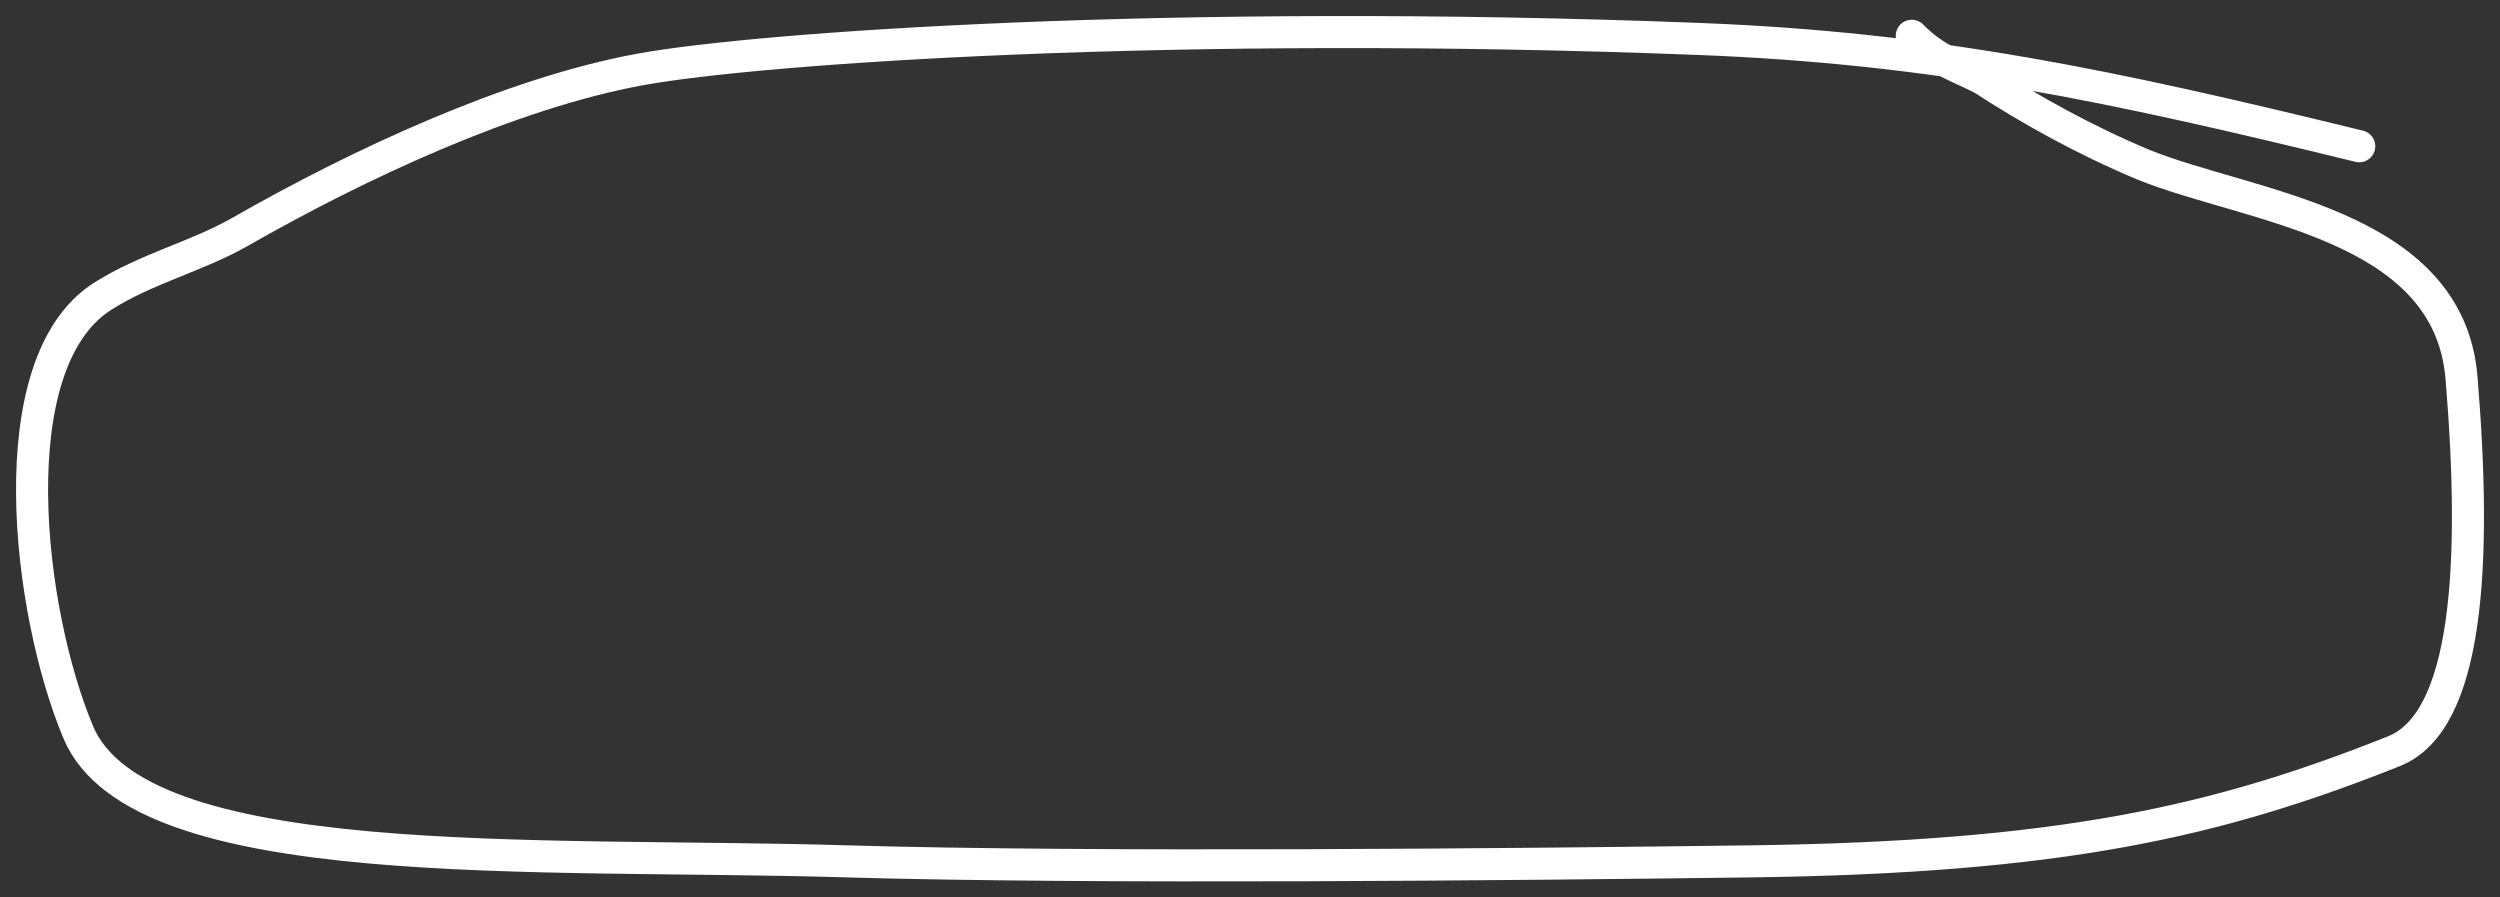 <?xml version="1.0" encoding="UTF-8"?> <svg xmlns="http://www.w3.org/2000/svg" width="78" height="28" viewBox="0 0 78 28" fill="none"><rect x="0" y="0" width="78" height="28" fill="#333333" stroke="none"/><path d="M73.609 4.563C65.849 2.667 60.397 1.501 52.978 1.214C36.606 0.58 23.661 1.495 19.99 2.164C15.939 2.903 11.175 5.126 7.483 7.238C6.158 7.995 4.539 8.39 3.195 9.249C-0.068 11.333 0.858 19.076 2.441 22.845C4.332 27.346 16.76 26.585 26.369 26.873C34.032 27.102 47.375 26.97 54.609 26.875C64.309 26.748 69.171 25.637 74.693 23.437C77.006 22.515 77.284 17.622 76.799 11.785C76.397 6.953 70.2 6.482 66.885 5.143C65.056 4.379 63.329 3.42 61.863 2.463C61.124 2.075 60.397 1.886 59.647 1.116" stroke="white" stroke-linecap="round"></path></svg> 